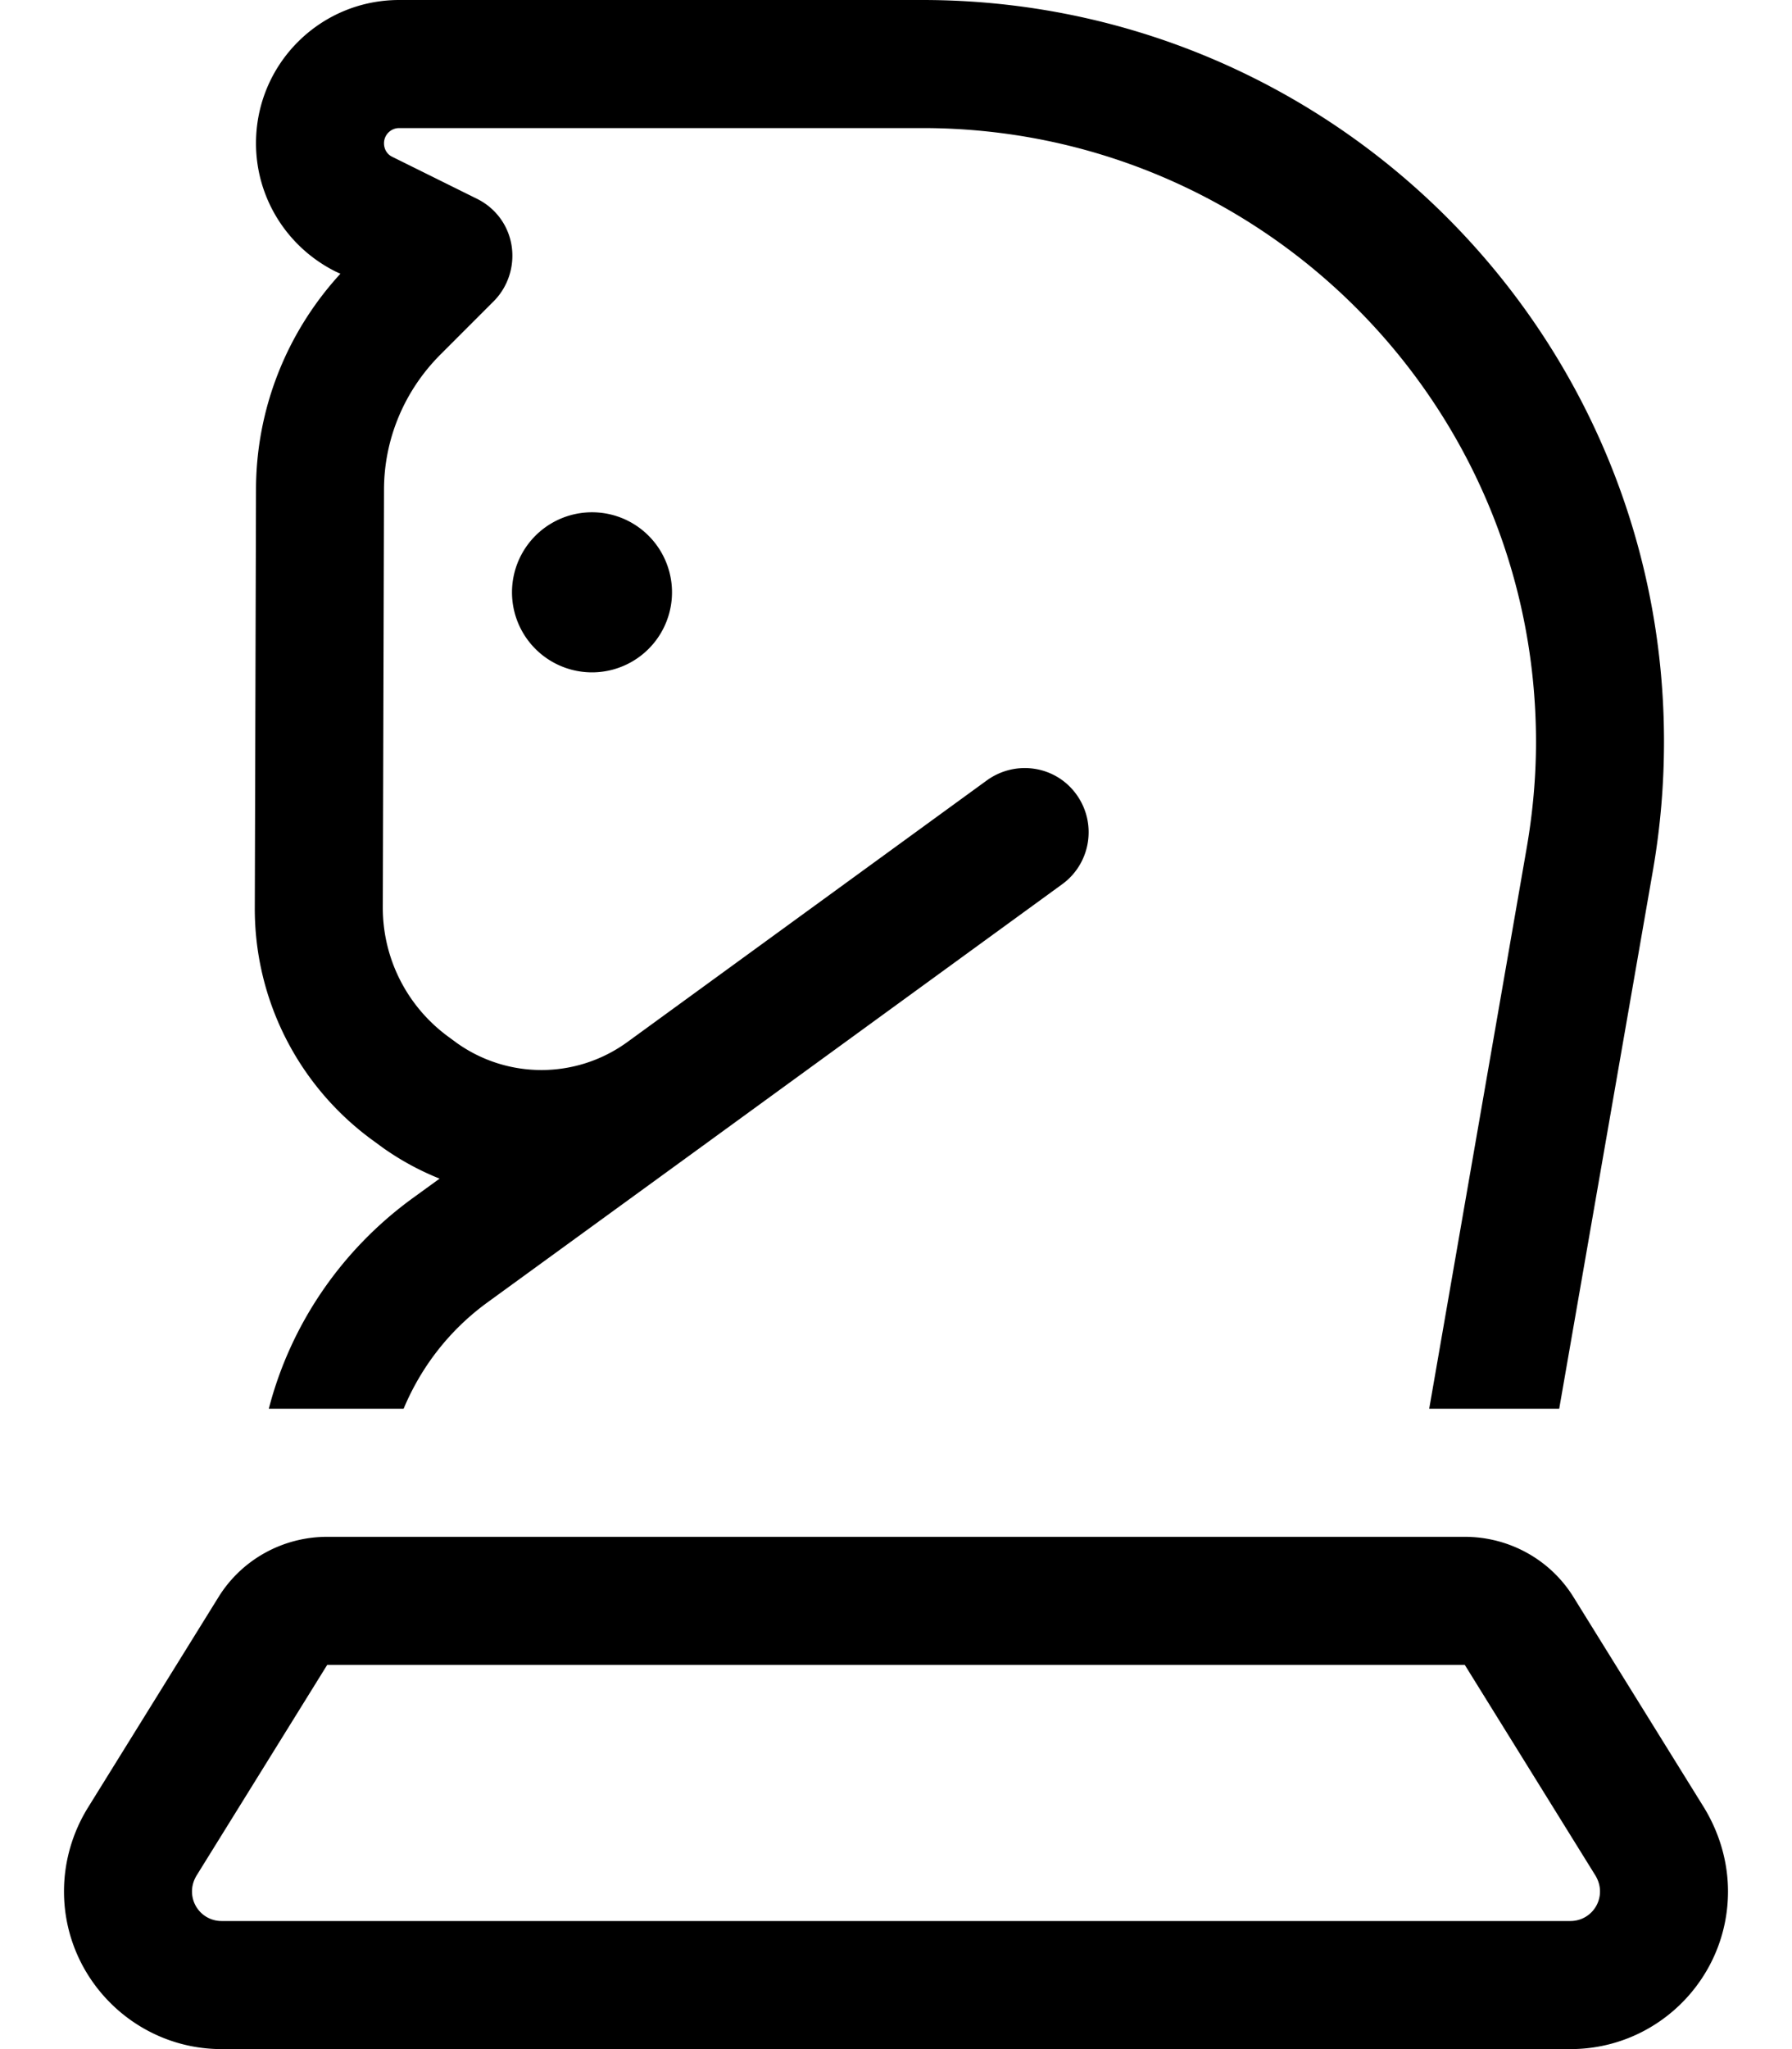 <svg xmlns="http://www.w3.org/2000/svg" viewBox="0 0 448 512"><!--! Font Awesome Pro 6.5.2 by @fontawesome - https://fontawesome.com License - https://fontawesome.com/license (Commercial License) Copyright 2024 Fonticons, Inc. --><path d="M96 35.8c0-2.1 1.7-3.8 3.8-3.8H230.6C315.3 32 384 100.7 384 185.4c0 8.8-.8 17.6-2.3 26.3L357.3 352h32.5l23.5-134.9c1.8-10.5 2.7-21.1 2.7-31.8C416 83 333 0 230.6 0H99.8C80 0 64 16 64 35.8c0 13.6 7.7 25.9 19.8 32l1.3 .6c-13.5 14.7-21.1 33.9-21.1 54l-.3 104.4c-.1 23.2 11.1 45 30 58.5l1.9 1.4c4.5 3.2 9.3 5.8 14.3 7.8l-6.9 5c-17.8 13-30.4 31.6-35.8 52.5h33.7c4.4-10.5 11.5-19.7 21-26.6l53.8-39.1 89.9-65.4c7.1-5.2 8.7-15.2 3.5-22.4s-15.2-8.7-22.4-3.5l-89.9 65.4c-12.7 9.2-29.8 9.3-42.6 .2l-1.9-1.4c-10.4-7.5-16.6-19.5-16.6-32.4l.3-104.4c0-12.7 5.1-24.8 14.1-33.8l13.3-13.3c3.6-3.6 5.3-8.8 4.5-13.9s-4-9.4-8.6-11.7L98.1 39.2c-1.3-.6-2.1-1.9-2.1-3.4zM366.2 416l32.7 52.7c.7 1.2 1.1 2.5 1.1 3.9c0 4.1-3.3 7.4-7.4 7.4H55.4c-4.1 0-7.4-3.3-7.4-7.4c0-1.4 .4-2.7 1.1-3.9L81.8 416l284.4 0zM81.8 384c-11.1 0-21.4 5.7-27.2 15.1L21.9 451.8C18.1 458 16 465.2 16 472.6C16 494.3 33.7 512 55.4 512H392.6c21.8 0 39.4-17.7 39.4-39.4c0-7.3-2.1-14.5-5.9-20.8l-32.7-52.7c-5.8-9.4-16.1-15.1-27.2-15.1H81.8zM148 168a20 20 0 1 0 0-40 20 20 0 1 0 0 40z"/></svg>